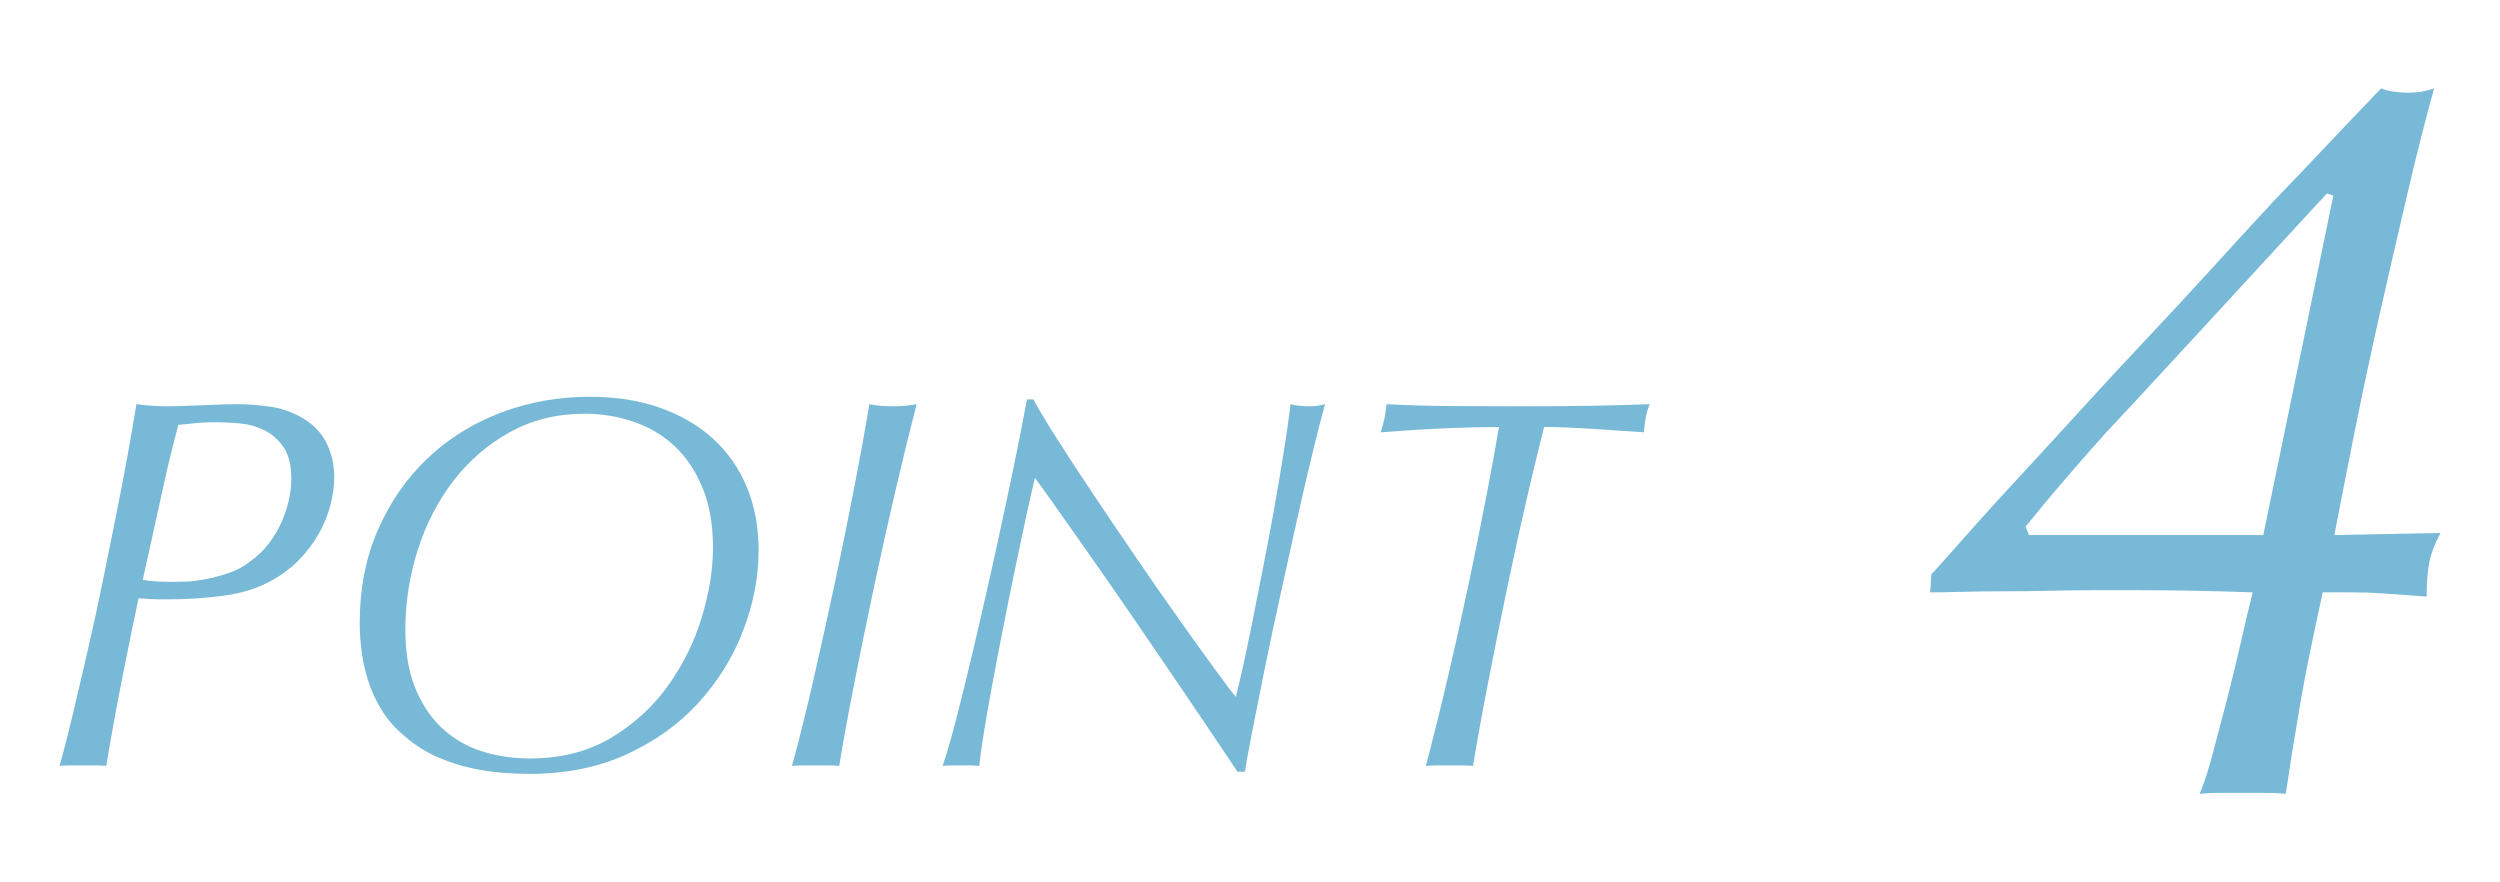 <?xml version="1.0" encoding="UTF-8"?>
<svg id="_レイヤー_2" data-name="レイヤー_2" xmlns="http://www.w3.org/2000/svg" width="170" height="60" xmlns:xlink="http://www.w3.org/1999/xlink" viewBox="0 0 170 60">
  <defs>
    <style>
      .cls-1 {
        fill: none;
      }

      .cls-2 {
        fill: #77b9d6;
      }

      .cls-3 {
        clip-path: url(#clippath);
      }
    </style>
    <clipPath id="clippath">
      <rect class="cls-1" width="170" height="60"/>
    </clipPath>
  </defs>
  <g id="_テキスト" data-name="テキスト">
    <g class="cls-3">
      <g>
        <g>
          <path class="cls-2" d="M22.477,34.319c-.168.662-.427,1.305-.775,1.93-.349.625-.793,1.221-1.334,1.785-.541.565-1.185,1.052-1.93,1.461-.914.505-1.984.842-3.21,1.01-1.227.168-2.525.252-3.896.252-.433,0-.793-.006-1.082-.018-.288-.012-.565-.03-.829-.054-.338,1.587-.698,3.349-1.082,5.284-.386,1.936-.758,3.974-1.118,6.113-.217-.024-.451-.036-.704-.036h-1.713c-.288,0-.541.012-.757.036.312-1.106.631-2.344.955-3.715.325-1.371.655-2.789.992-4.256.336-1.467.661-2.963.974-4.491.312-1.526.613-3.012.901-4.454.289-1.443.554-2.819.794-4.13.24-1.31.444-2.494.613-3.553.336.049.686.085,1.046.108.36.024.709.036,1.046.036.168,0,.48-.006.938-.018.457-.012.938-.03,1.443-.054.505-.023.979-.042,1.424-.054.445-.012.752-.018.92-.018.697,0,1.442.054,2.236.163.794.108,1.538.367,2.236.775.745.433,1.292,1.004,1.641,1.713.349.709.523,1.473.523,2.29,0,.601-.085,1.232-.253,1.894ZM19.267,30.388c-.36-.517-.806-.902-1.334-1.154-.529-.252-1.095-.402-1.695-.451-.602-.048-1.143-.072-1.623-.072-.409,0-.824.018-1.244.054-.421.036-.836.078-1.244.126-.217.818-.397,1.521-.541,2.11-.145.59-.295,1.239-.451,1.948-.157.709-.343,1.557-.56,2.543-.216.986-.505,2.296-.865,3.931.408.096,1.082.144,2.02.144.192,0,.487-.005.884-.018.396-.012.848-.066,1.353-.162.505-.096,1.028-.234,1.569-.415.541-.181,1.039-.451,1.496-.812.505-.361.932-.775,1.281-1.245.348-.469.631-.949.847-1.442.217-.493.379-.992.487-1.497s.162-.974.162-1.407c0-.938-.18-1.665-.541-2.182Z"/>
          <path class="cls-2" d="M25.705,36.015c.83-1.888,1.953-3.504,3.372-4.851s3.078-2.38,4.978-3.102c1.899-.721,3.919-1.082,6.06-1.082,1.755,0,3.336.247,4.742.74,1.407.493,2.609,1.19,3.607,2.092.997.901,1.767,1.996,2.308,3.282s.812,2.735.812,4.346c0,1.804-.349,3.613-1.046,5.428-.697,1.816-1.707,3.451-3.029,4.905-1.322,1.455-2.952,2.627-4.887,3.517-1.937.889-4.143,1.334-6.619,1.334-.505,0-1.1-.024-1.785-.072-.685-.048-1.412-.157-2.182-.325-.77-.168-1.539-.42-2.309-.757-.77-.336-1.491-.793-2.164-1.371-.673-.553-1.214-1.166-1.623-1.839-.409-.673-.722-1.364-.938-2.074-.217-.709-.36-1.395-.433-2.056-.072-.661-.108-1.244-.108-1.749,0-2.356.415-4.478,1.244-6.366ZM28.248,46.816c.456,1.106,1.069,2.014,1.839,2.723.77.709,1.665,1.227,2.688,1.551,1.021.324,2.098.487,3.228.487,2.141,0,3.991-.469,5.555-1.407,1.562-.938,2.855-2.122,3.877-3.553,1.022-1.43,1.786-2.981,2.291-4.652s.757-3.24.757-4.707c0-1.587-.24-2.958-.721-4.112-.481-1.154-1.118-2.097-1.912-2.831-.793-.733-1.72-1.28-2.777-1.641s-2.164-.541-3.318-.541c-1.875,0-3.564.415-5.067,1.244s-2.783,1.93-3.841,3.3c-1.059,1.371-1.87,2.939-2.435,4.707-.565,1.767-.848,3.577-.848,5.428,0,1.563.229,2.898.686,4.003Z"/>
          <path class="cls-2" d="M55.298,46.293c.505-2.2.998-4.43,1.479-6.69.48-2.26.925-4.448,1.334-6.564.409-2.116.745-3.968,1.01-5.555.217.049.463.085.739.108.276.024.547.036.812.036.289,0,.577-.012.866-.036.288-.023.553-.06.793-.108-.48,1.852-.974,3.866-1.479,6.042-.505,2.176-.992,4.37-1.461,6.582-.469,2.213-.907,4.359-1.316,6.438-.409,2.08-.745,3.926-1.01,5.537-.216-.024-.457-.036-.722-.036h-1.694c-.289,0-.554.012-.794.036.457-1.659.938-3.589,1.442-5.789Z"/>
          <path class="cls-2" d="M71.871,29.829c.733,1.154,1.562,2.422,2.488,3.805s1.894,2.813,2.903,4.292c1.01,1.479,1.972,2.861,2.886,4.147.913,1.287,1.719,2.411,2.416,3.373.697.962,1.19,1.611,1.479,1.947.096-.384.239-1.003.433-1.857.192-.853.402-1.851.631-2.994.229-1.142.475-2.38.739-3.715s.517-2.674.758-4.021c.24-1.346.463-2.651.667-3.913.204-1.263.366-2.398.487-3.409.168.049.366.085.595.108.229.024.451.036.667.036.24,0,.434-.012.577-.036.145-.023.312-.06.505-.108-.216.77-.493,1.846-.829,3.228-.337,1.383-.691,2.91-1.064,4.581-.373,1.672-.757,3.409-1.153,5.212-.397,1.803-.758,3.505-1.082,5.104-.325,1.599-.608,3.018-.848,4.256-.241,1.239-.397,2.11-.47,2.615h-.505c-.192-.289-.631-.943-1.316-1.965-.685-1.022-1.496-2.224-2.435-3.607-.938-1.382-1.941-2.855-3.012-4.418-1.069-1.563-2.086-3.03-3.047-4.4-.962-1.371-1.804-2.566-2.525-3.589-.721-1.021-1.202-1.689-1.442-2.001-.169.698-.373,1.599-.613,2.705s-.493,2.296-.757,3.57c-.266,1.275-.529,2.585-.794,3.932s-.511,2.633-.739,3.859c-.229,1.227-.421,2.327-.577,3.3s-.259,1.713-.307,2.218c-.192-.024-.385-.036-.577-.036h-1.28c-.229,0-.439.012-.631.036.264-.77.577-1.852.938-3.246.36-1.394.739-2.933,1.136-4.617.397-1.683.794-3.414,1.19-5.194.396-1.779.764-3.462,1.101-5.049.336-1.587.625-2.987.865-4.202.24-1.214.408-2.086.505-2.615h.433c.337.625.871,1.515,1.605,2.669Z"/>
          <path class="cls-2" d="M103.791,34.039c-.445,1.915-.884,3.914-1.316,5.997-.434,2.083-.854,4.172-1.263,6.267-.409,2.095-.758,4.022-1.046,5.78-.217-.024-.445-.036-.686-.036h-1.731c-.288,0-.553.012-.793.036.48-1.806.974-3.787,1.479-5.942.505-2.155.979-4.286,1.425-6.394.444-2.107.848-4.1,1.208-5.979.36-1.878.649-3.456.866-4.732-.938,0-2.08.027-3.427.08s-2.886.147-4.617.28c.12-.384.204-.697.253-.938.048-.24.096-.565.145-.974,1.298.072,2.687.115,4.166.126,1.479.012,3.119.018,4.923.018,1.827,0,3.456-.012,4.887-.036,1.431-.023,2.735-.06,3.913-.108-.12.313-.204.59-.252.83-.049.241-.097.602-.145,1.082-.433-.026-.938-.06-1.515-.1s-1.172-.08-1.785-.121c-.613-.04-1.227-.073-1.84-.1s-1.16-.04-1.641-.04c-.361,1.421-.764,3.089-1.208,5.003Z"/>
        </g>
        <path class="cls-2" d="M165.195,38.223c-.121.602-.181,1.383-.181,2.345-1.251-.096-2.236-.168-2.957-.217-.722-.047-1.491-.072-2.309-.072h-1.804c-.337,1.54-.661,3.078-.974,4.617-.313,1.54-.589,3.078-.829,4.616-.193,1.107-.337,1.996-.433,2.669-.098.674-.193,1.275-.289,1.804-.386-.049-.829-.072-1.334-.072h-3.103c-.505,0-.974.023-1.406.072.288-.673.588-1.598.901-2.777.312-1.178.637-2.417.975-3.715.335-1.298.648-2.584.938-3.859.288-1.273.552-2.392.793-3.354-1.298-.047-2.585-.083-3.859-.108-1.274-.023-2.561-.036-3.858-.036h-3.174c-.914,0-1.9.013-2.958.036-1.059.025-2.092.036-3.102.036s-1.948.012-2.813.036c-.865.025-1.587.036-2.164.036l.072-1.227c.145-.144.312-.325.505-.541.191-.216.492-.552.901-1.01.408-.457.985-1.105,1.731-1.948.745-.841,1.742-1.935,2.994-3.282,1.201-1.299,2.535-2.752,4.003-4.364,1.467-1.611,2.981-3.246,4.545-4.905,1.562-1.659,3.077-3.293,4.544-4.905,1.467-1.61,2.801-3.065,4.004-4.364,1.25-1.299,2.476-2.584,3.679-3.859,1.201-1.274,2.428-2.561,3.679-3.859.528.193,1.154.289,1.876.289.577,0,1.153-.096,1.73-.289-.577,2.068-1.179,4.437-1.803,7.105-.626,2.669-1.251,5.386-1.876,8.151-.625,2.766-1.202,5.471-1.731,8.115-.529,2.646-.985,4.978-1.37,6.997l7.214-.144c-.386.721-.639,1.383-.758,1.983ZM158.667,13.301l-.433-.144c-.722.77-1.744,1.875-3.065,3.318-1.323,1.443-2.718,2.958-4.185,4.544s-2.897,3.138-4.292,4.653-2.524,2.73-3.39,3.643c-.866.962-1.6,1.792-2.2,2.488-.603.698-1.107,1.287-1.515,1.768-.409.481-.758.901-1.046,1.262-.289.361-.554.685-.794.974l.217.577h15.941l4.761-23.083Z"/>
      </g>
    </g>
  </g>
</svg>